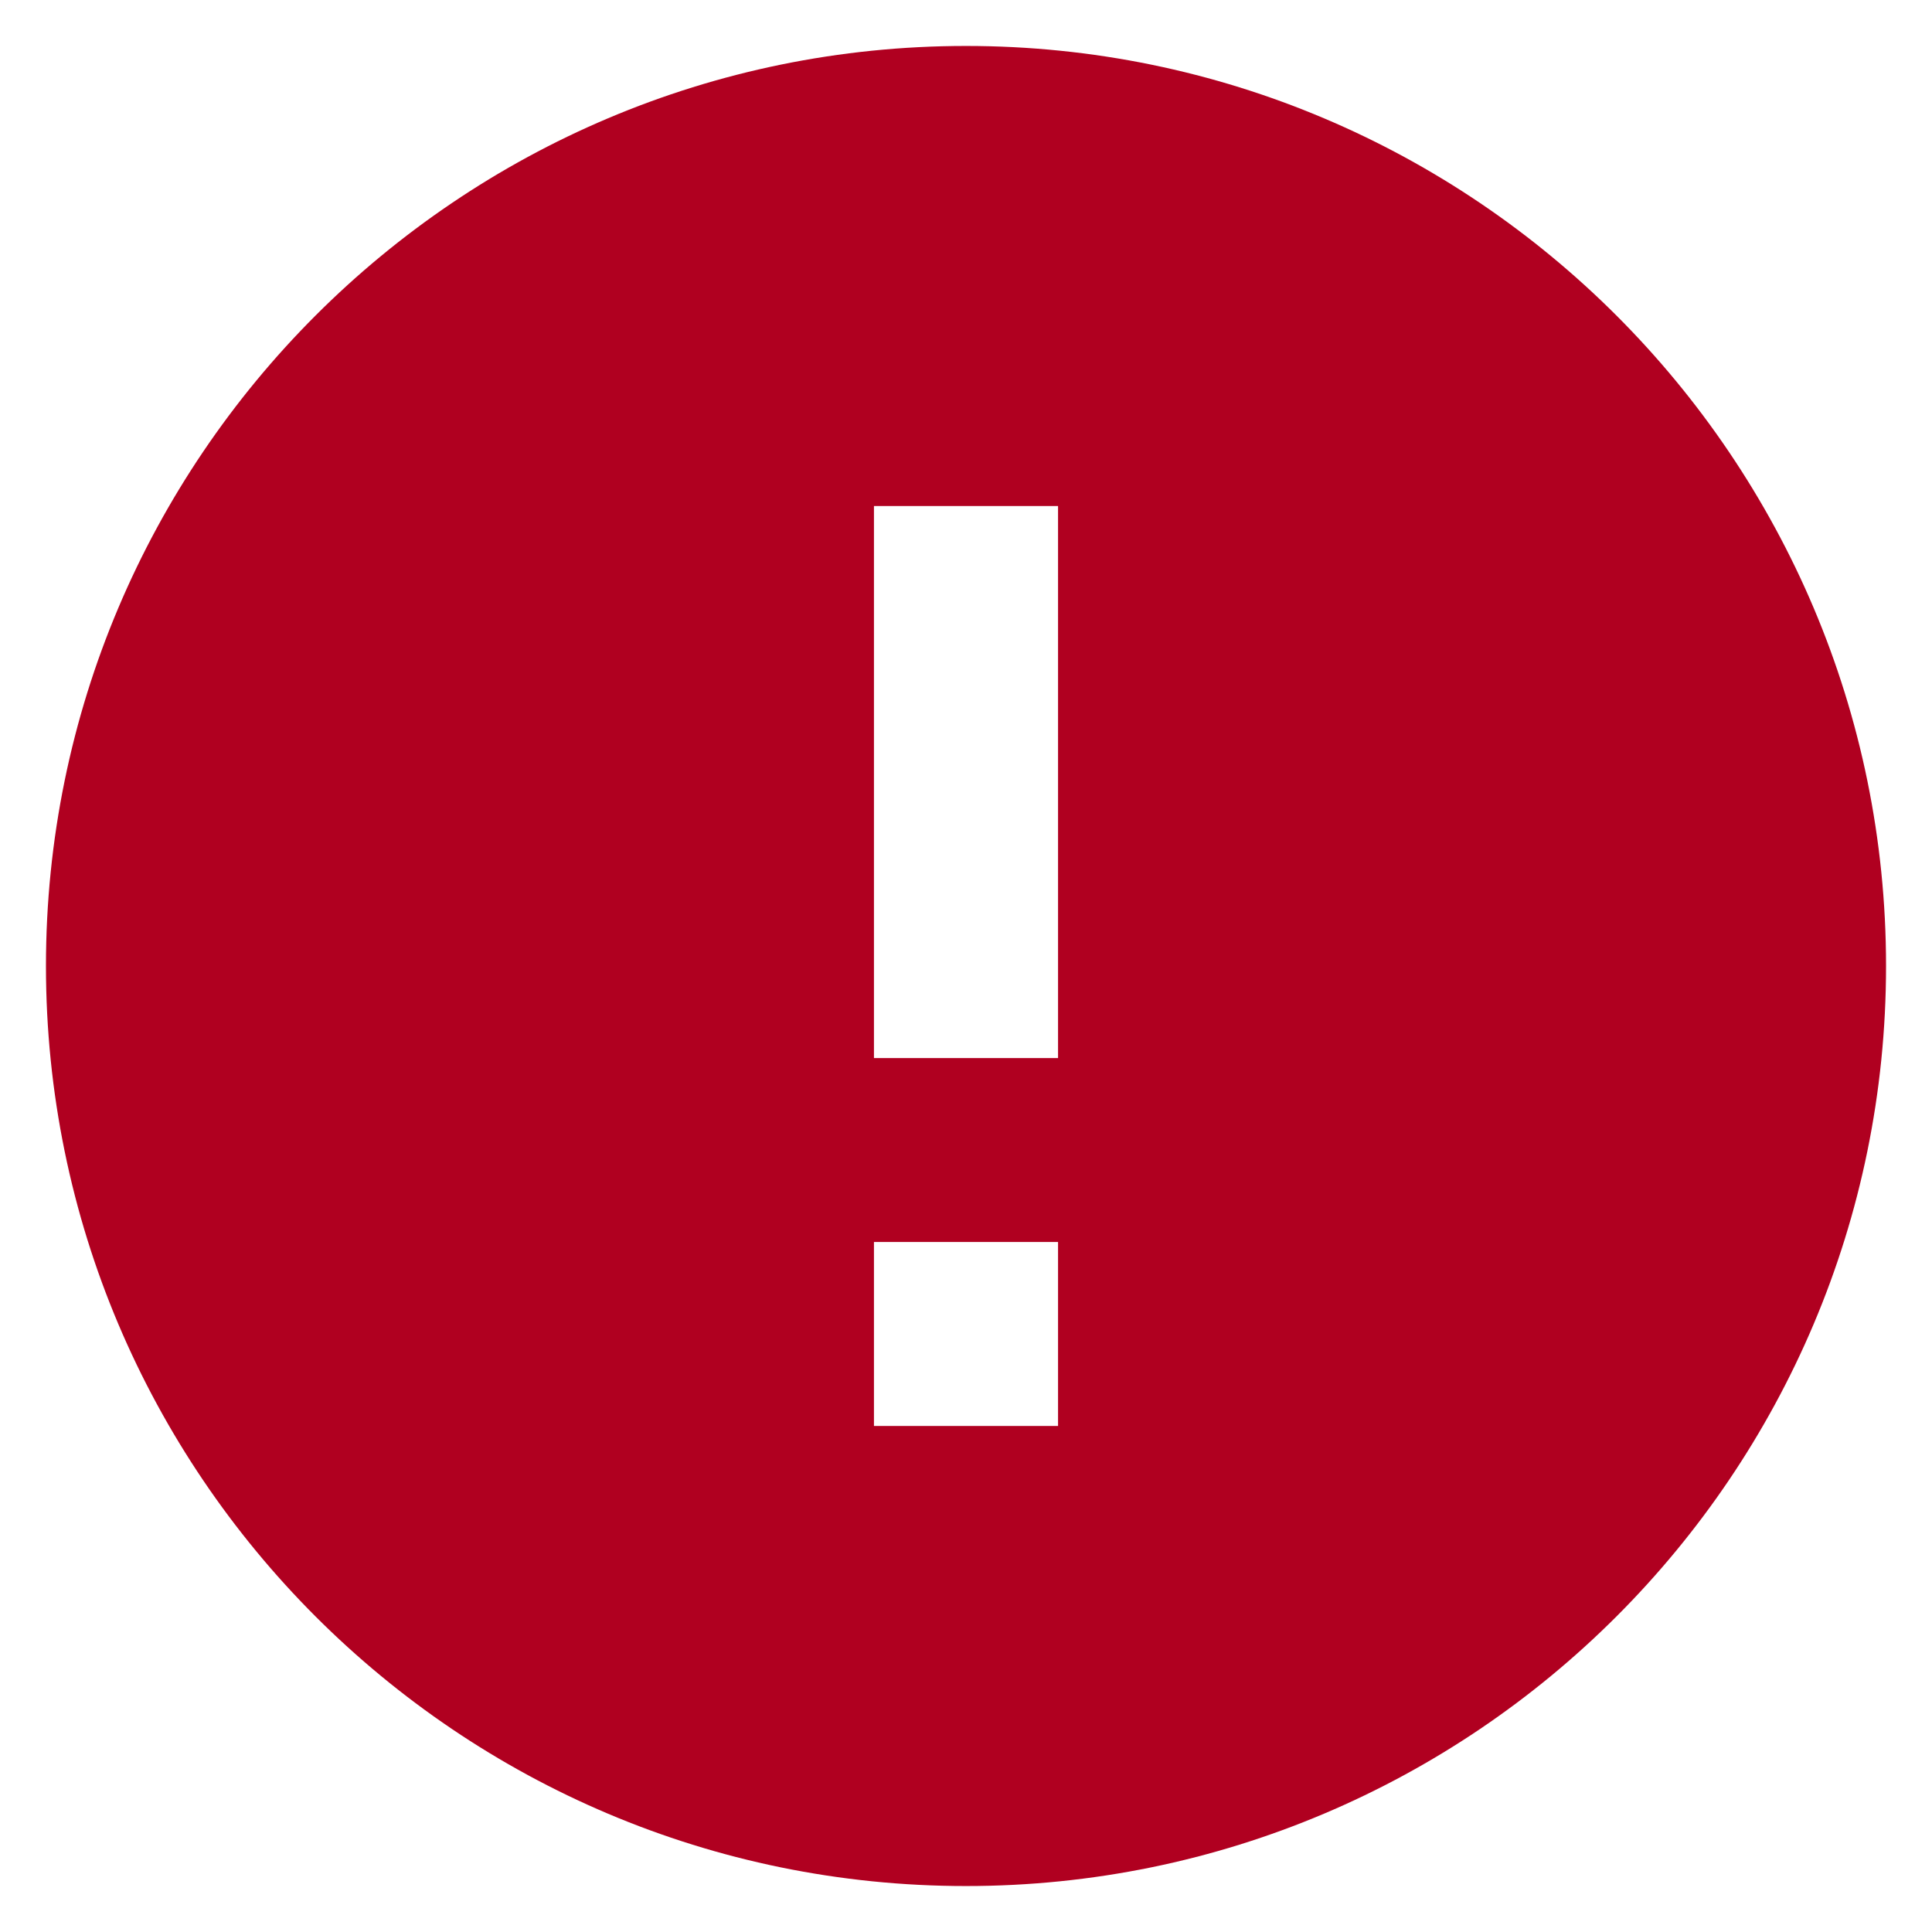 <svg width="14" height="14" viewBox="0 0 14 14" fill="none" xmlns="http://www.w3.org/2000/svg">
<path d="M7 13.667C10.68 13.667 13.667 10.68 13.667 7C13.667 3.32 10.68 0.333 7 0.333C3.32 0.333 0.333 3.32 0.333 7C0.333 10.68 3.32 13.667 7 13.667ZM6.333 3.667L7.667 3.667L7.667 7.667L6.333 7.667L6.333 3.667ZM6.333 9L7.667 9L7.667 10.333L6.333 10.333L6.333 9Z" fill="#B00020"/>
</svg>
